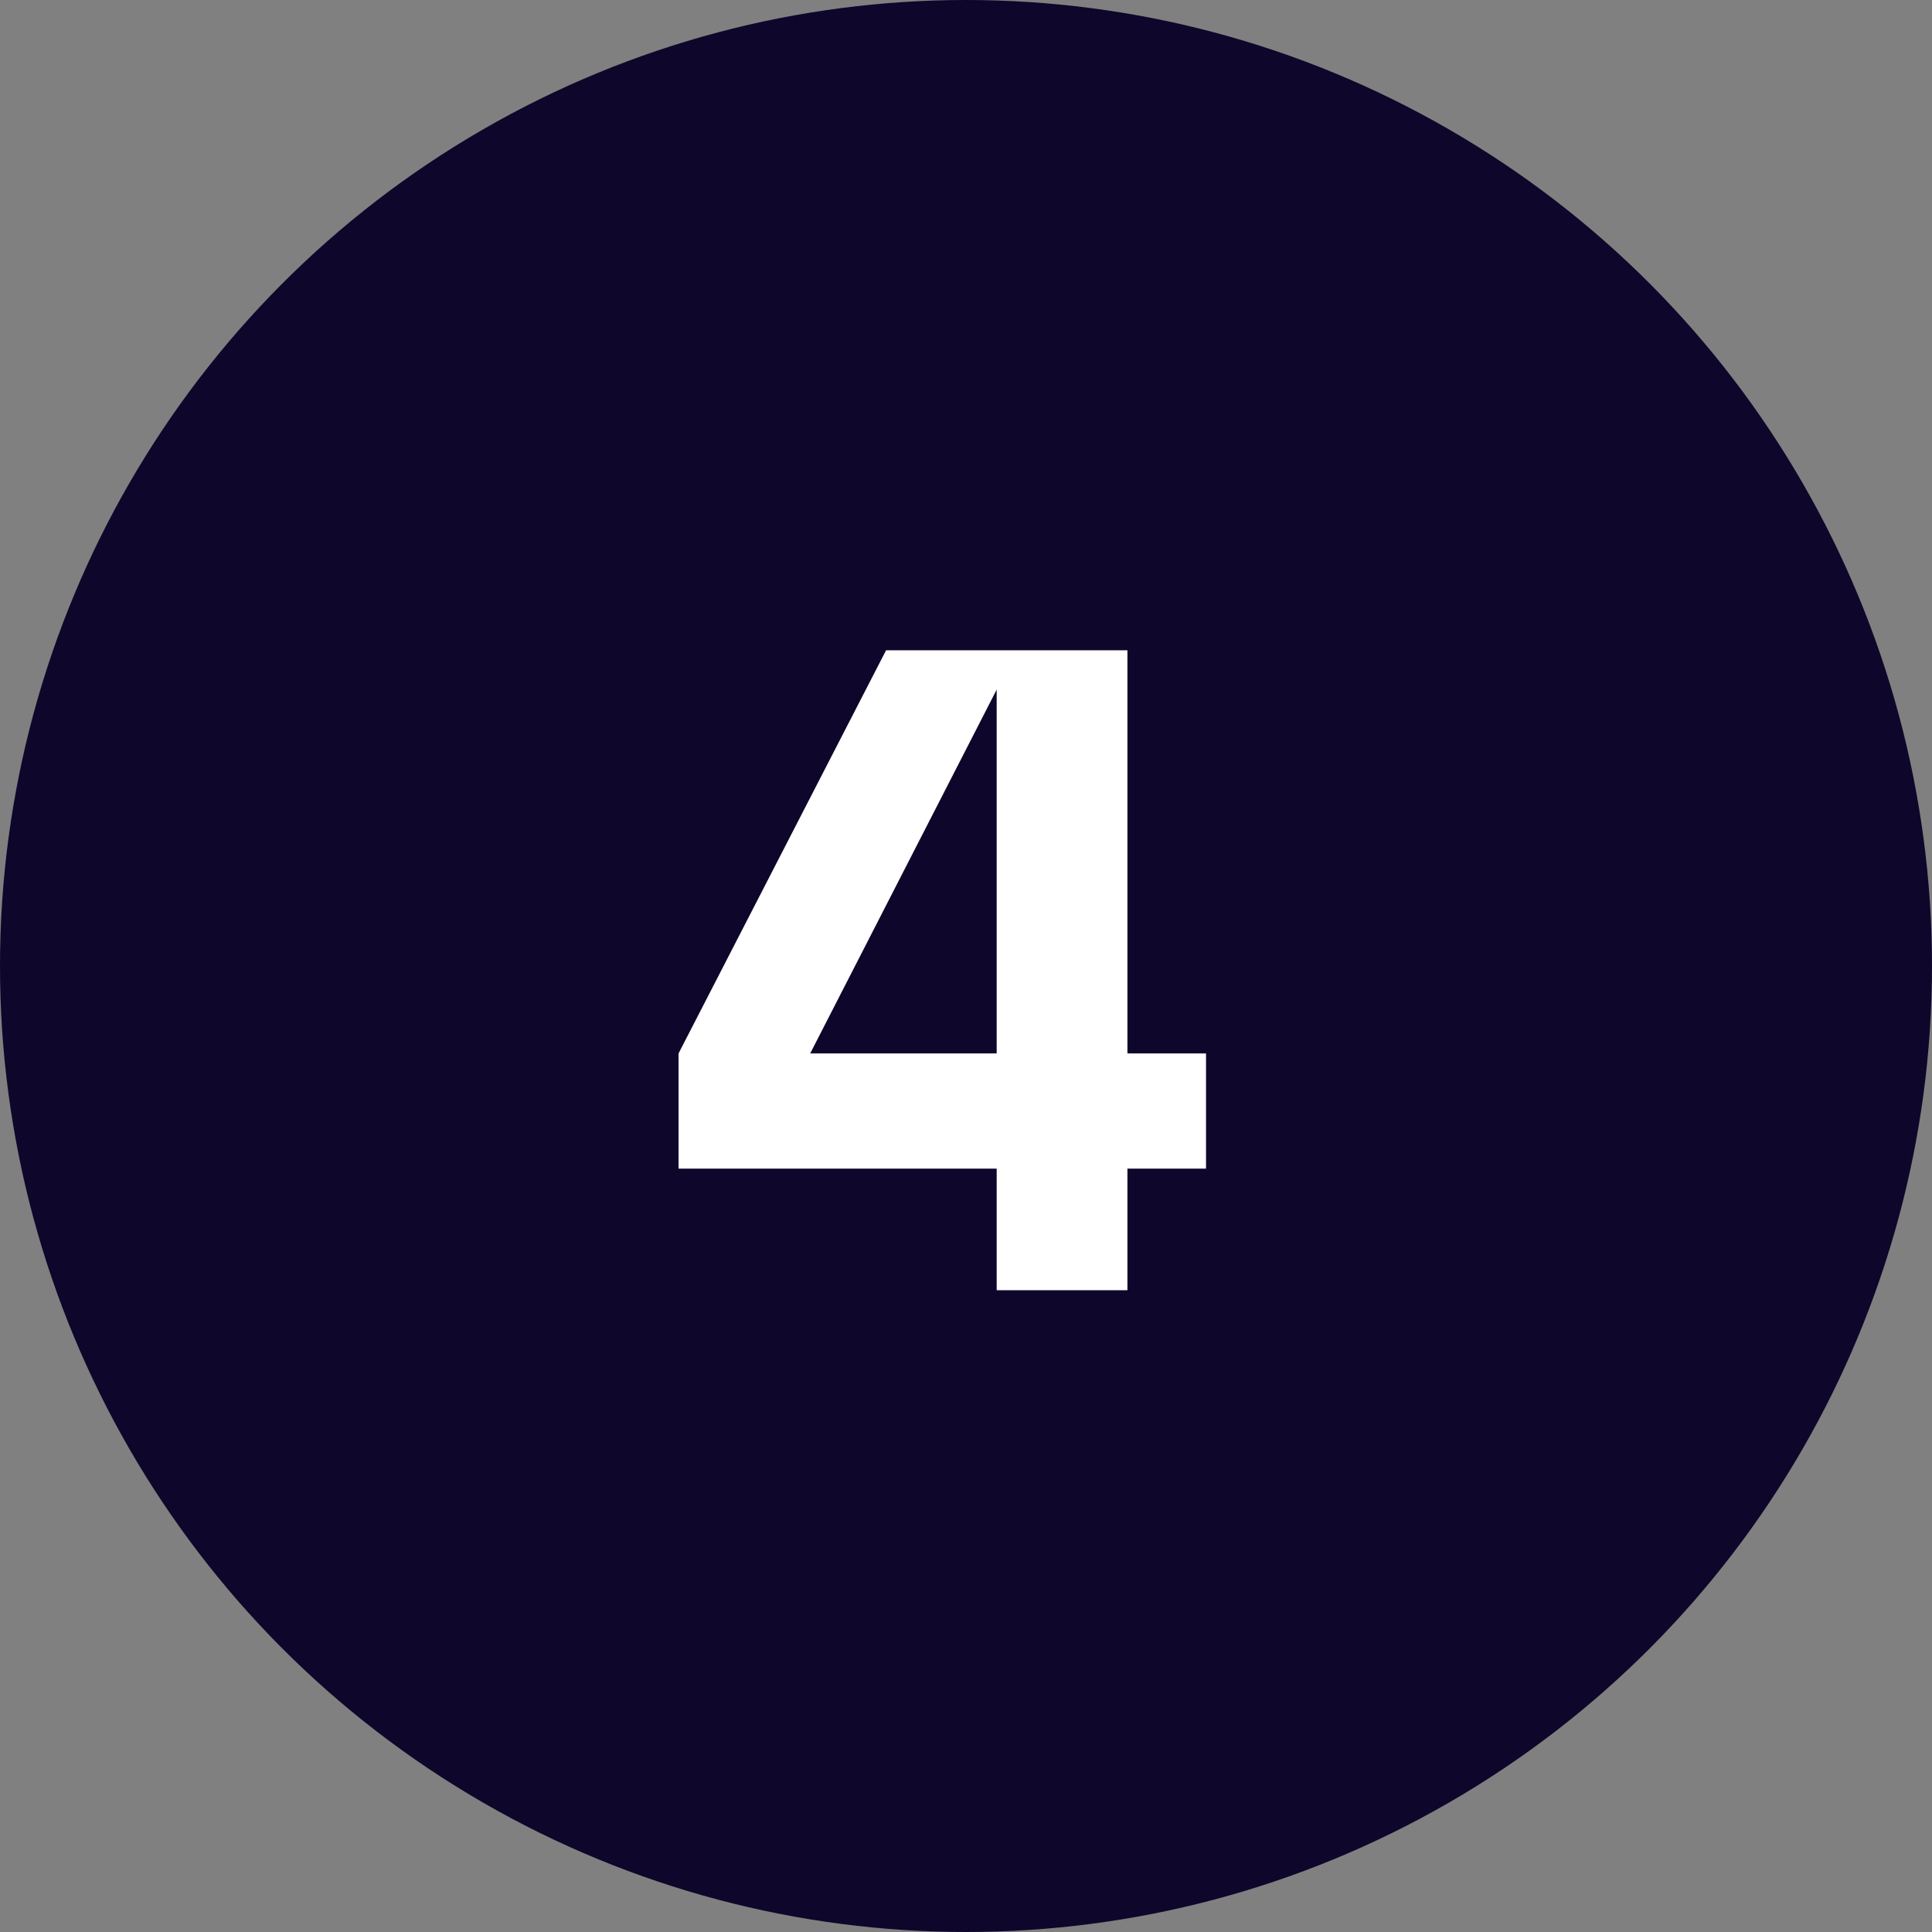 <?xml version="1.0" encoding="UTF-8"?> <svg xmlns="http://www.w3.org/2000/svg" width="205" height="205" viewBox="0 0 205 205" fill="none"><rect x="0" y="0" width="205" height="205" fill="#808080" stroke="none"/><circle cx="102.5" cy="102.5" r="102.5" fill="#0F062B"></circle><path d="M94.019 69L72 111.777V123.999H105.756V136.9H119.627V123.999H127.969V111.777H119.627V69H94.019ZM105.756 111.777H85.968L105.756 73.171V111.777Z" fill="white"></path></svg> 